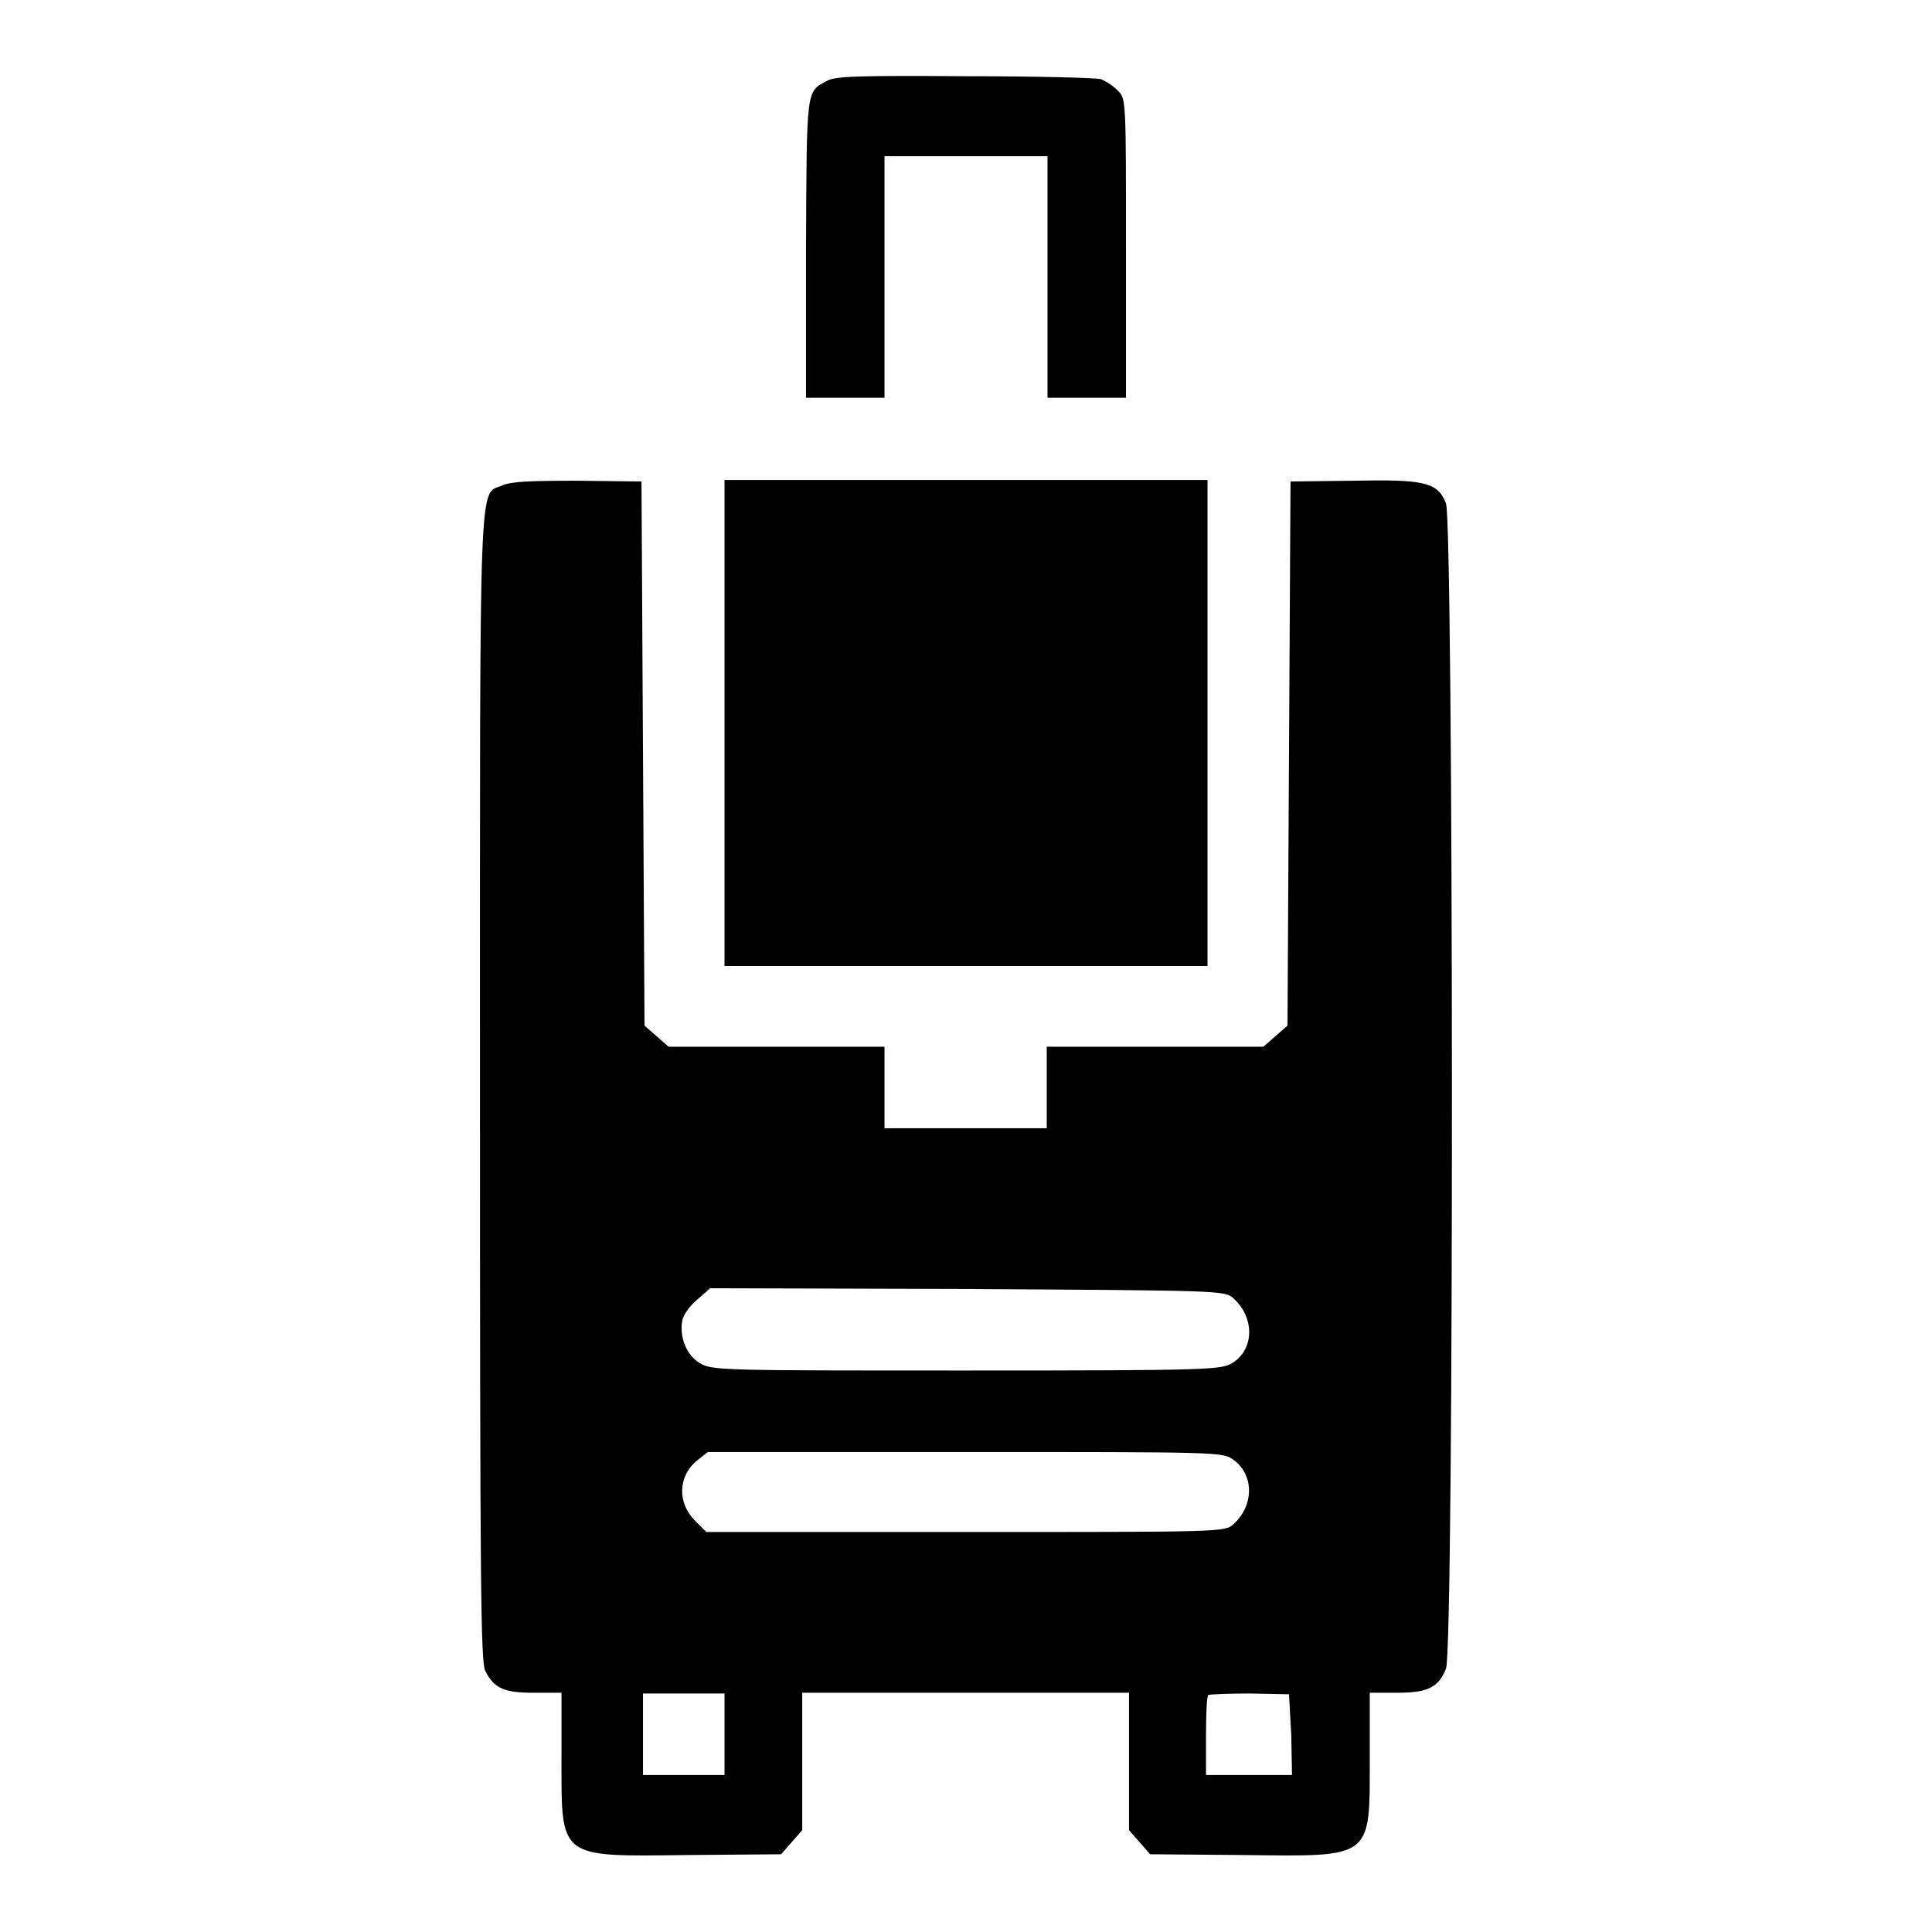<?xml version="1.0" encoding="utf-8"?>
<!-- Svg Vector Icons : http://www.onlinewebfonts.com/icon -->
<!DOCTYPE svg PUBLIC "-//W3C//DTD SVG 1.1//EN" "http://www.w3.org/Graphics/SVG/1.1/DTD/svg11.dtd">
<svg version="1.1" xmlns="http://www.w3.org/2000/svg" xmlns:xlink="http://www.w3.org/1999/xlink" x="0px" y="0px" viewBox="0 0 256 256" enable-background="new 0 0 256 256" xml:space="preserve">
<g><g><g><path fill="#000000" d="M109.6,10.7c-2.8,1.5-2.7,0.8-2.8,22.2v19.8h5.2h5.2v-16v-16H128h10.8v16v16h5.2h5.2V33c0-19.5,0-19.9-1-20.9c-0.5-0.6-1.6-1.3-2.3-1.6c-0.6-0.2-8.7-0.4-18-0.4C113.7,10,110.7,10.1,109.6,10.7z"/><path fill="#000000" d="M66.6,64.3c-3.2,1.4-3-3.7-3,79.9c0,66.3,0.1,76,0.7,77.2c1.2,2.4,2.6,2.9,6.5,2.9h3.6v8.6c0,13.5-0.5,13.1,16.8,12.9l12.3-0.1l1.4-1.6l1.4-1.6v-9.1v-9.1H128h21.6v9.1v9.1l1.4,1.6l1.4,1.6l12.3,0.1c17.3,0.2,16.8,0.6,16.8-12.9v-8.6h3.6c4.1,0,5.5-0.7,6.5-3.2c1.1-2.5,1-151.9,0-154.4c-1.1-2.8-2.8-3.2-12.4-3l-8.2,0.1l-0.2,36l-0.2,36.1l-1.6,1.4l-1.6,1.4H153h-14.3v5.4v5.4H128h-10.8v-5.4v-5.4h-14.3H88.6l-1.6-1.4l-1.6-1.4l-0.2-36.1l-0.2-36l-8.4-0.1C70.2,63.7,67.8,63.8,66.6,64.3z M163.4,172c2.9,2.6,2.8,6.8-0.1,8.6c-1.5,0.9-2.8,1-35.3,1c-32.5,0-33.7,0-35.3-1c-1.7-1-2.7-3.4-2.3-5.6c0.1-0.7,1-2,2-2.8l1.7-1.5l34.1,0.1C161.5,171,162.3,171,163.4,172z M163.4,193.4c2.8,2,2.8,6.1,0,8.6c-1.1,1-1.8,1-35.4,1H93.6l-1.4-1.4c-2.5-2.4-2.4-6,0.2-8.1l1.4-1.1h34.1C161.4,192.4,162,192.4,163.4,193.4z M96,229.8v5.4h-5.4h-5.4v-5.4v-5.4h5.4H96L96,229.8L96,229.8z M171.1,229.9l0.1,5.3h-5.7h-5.7v-5.1c0-2.8,0.1-5.3,0.3-5.5c0.2-0.1,2.7-0.2,5.5-0.2l5.2,0.1L171.1,229.9z"/><path fill="#000000" d="M96,95.8V128h32h32V95.8V63.6h-32H96V95.8z"/></g></g></g>
</svg>